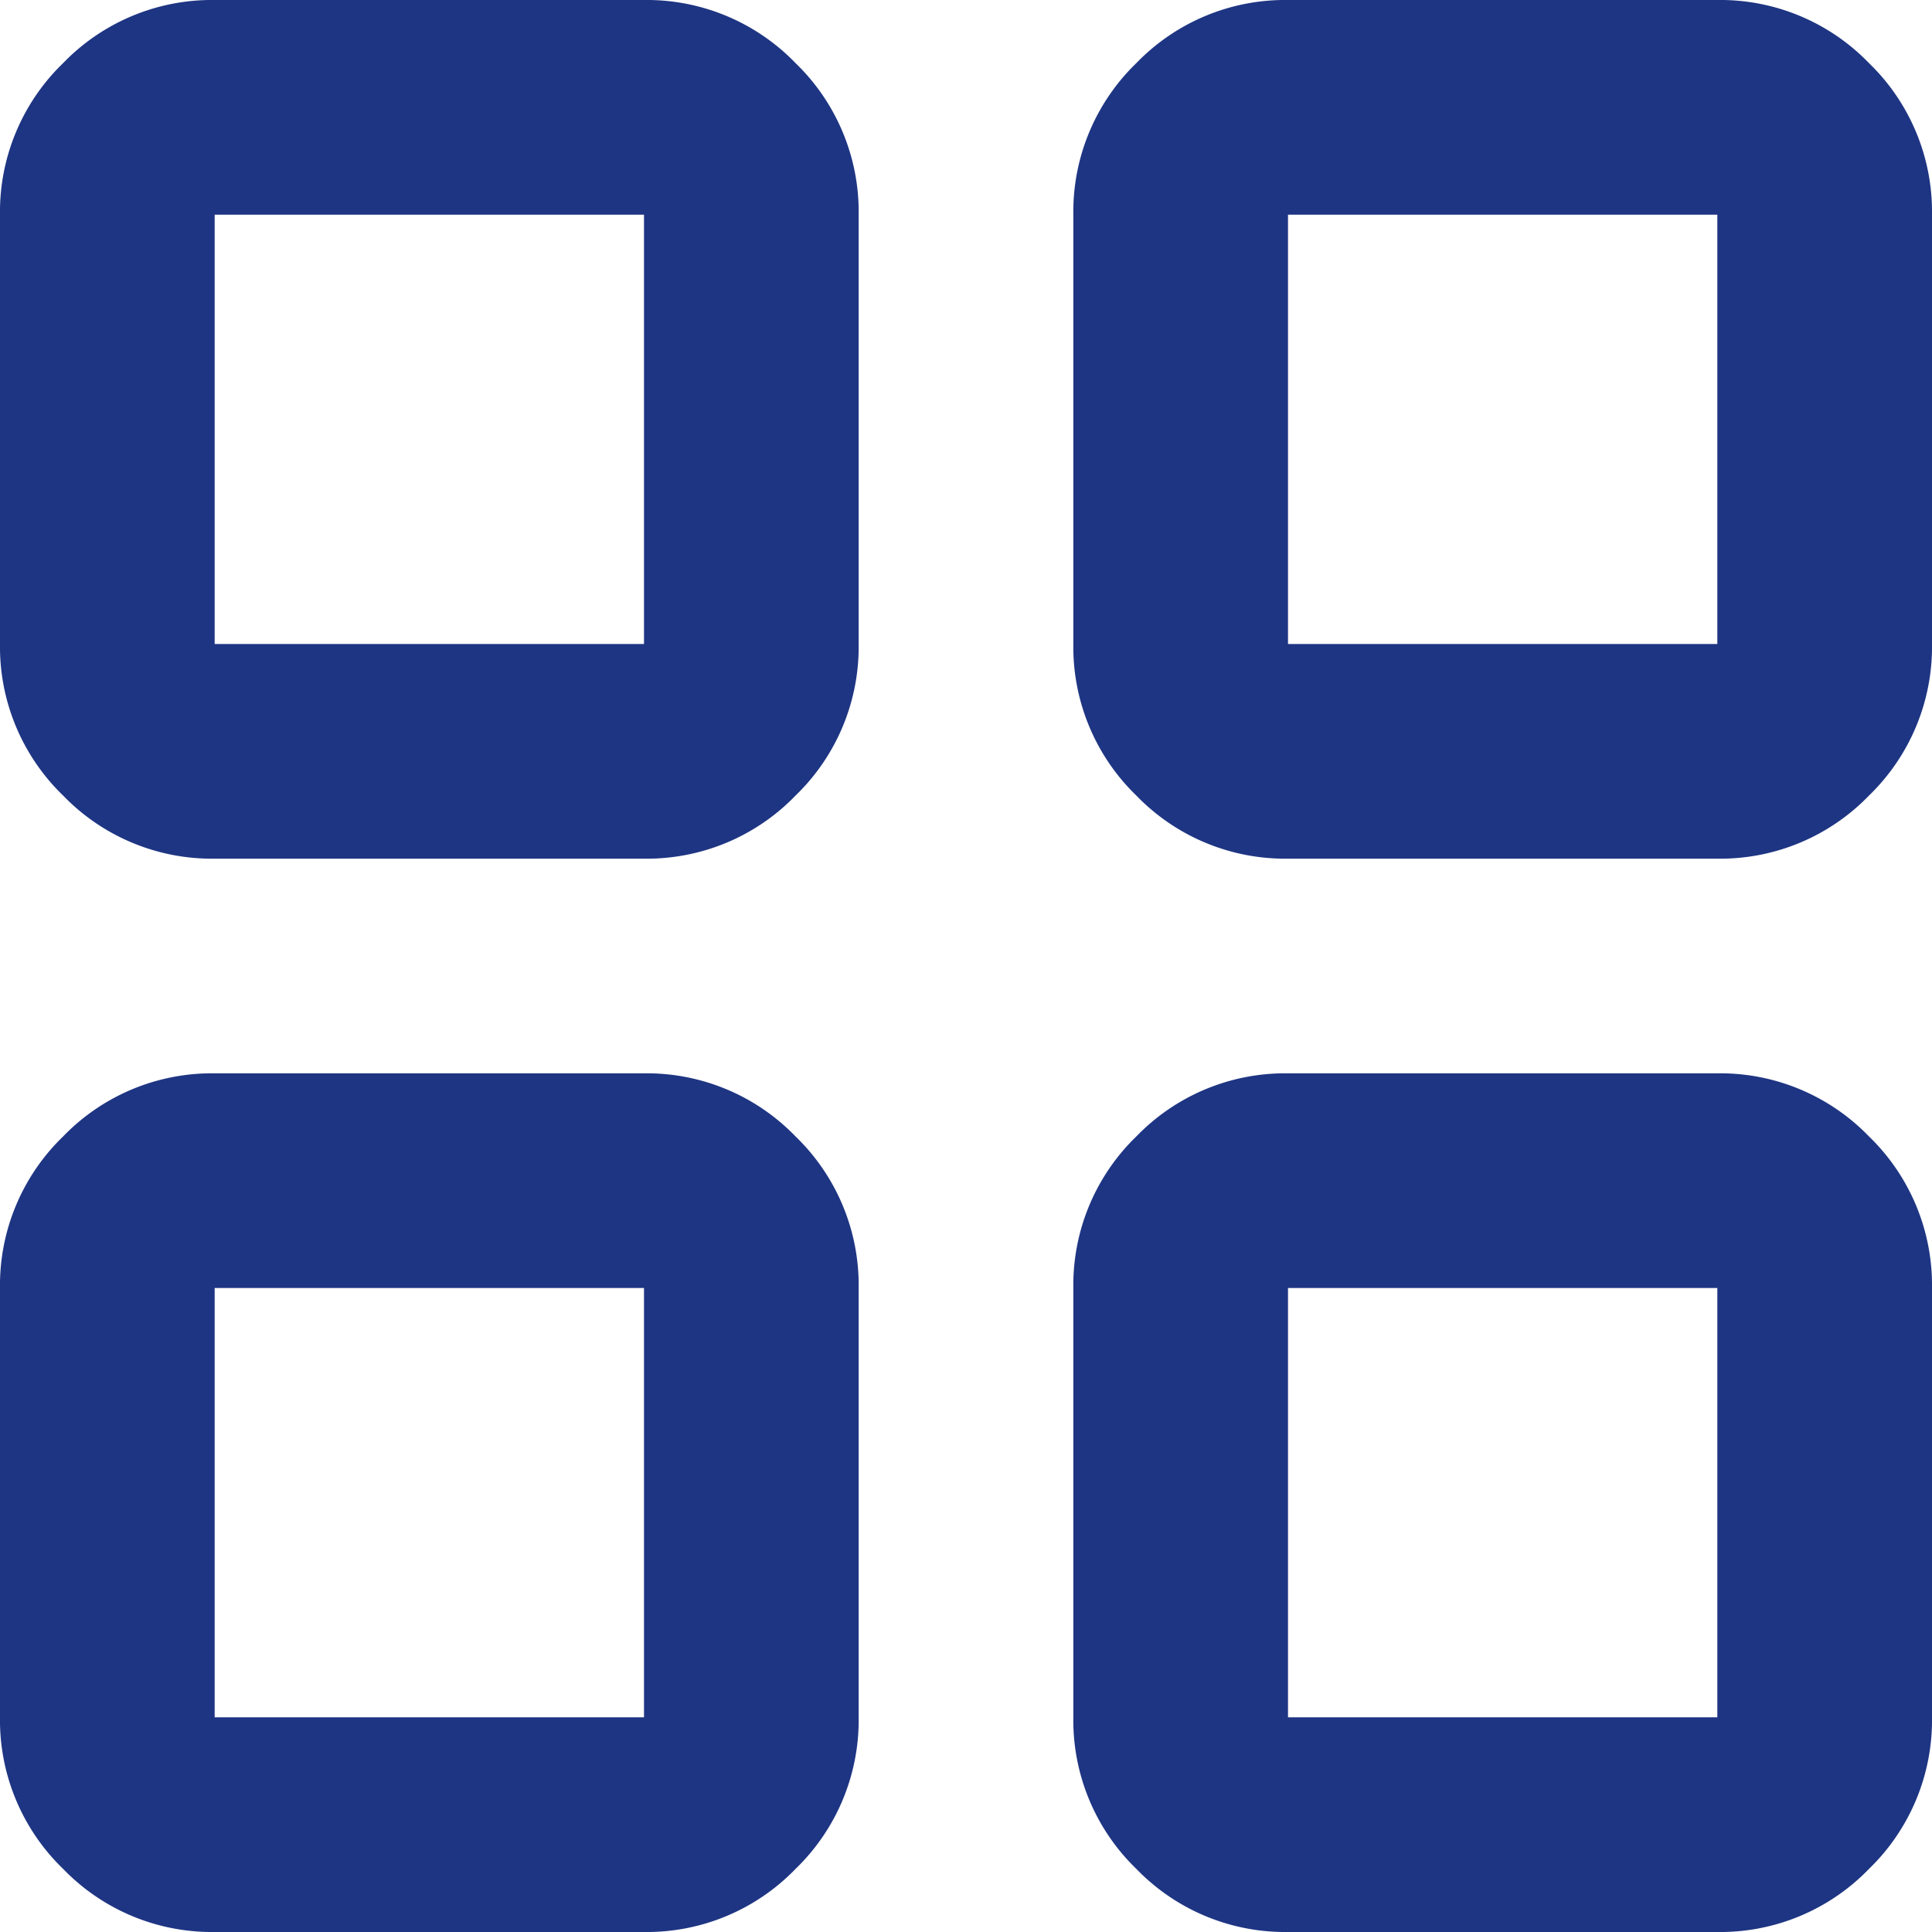 <svg xmlns="http://www.w3.org/2000/svg" width="18" height="18" viewBox="0 0 18 18">
  <path id="icon-todos-select" d="M122-832a1.926,1.926,0,0,1-1.412-.588A1.926,1.926,0,0,1,120-834v-4a1.926,1.926,0,0,1,.588-1.412A1.926,1.926,0,0,1,122-840h4a1.926,1.926,0,0,1,1.412.588A1.926,1.926,0,0,1,128-838v4a1.926,1.926,0,0,1-.588,1.412A1.926,1.926,0,0,1,126-832Zm0,10a1.926,1.926,0,0,1-1.412-.588A1.926,1.926,0,0,1,120-824v-4a1.926,1.926,0,0,1,.588-1.412A1.926,1.926,0,0,1,122-830h4a1.926,1.926,0,0,1,1.412.588A1.926,1.926,0,0,1,128-828v4a1.926,1.926,0,0,1-.588,1.412A1.926,1.926,0,0,1,126-822Zm10-10a1.926,1.926,0,0,1-1.413-.588A1.926,1.926,0,0,1,130-834v-4a1.926,1.926,0,0,1,.587-1.412A1.926,1.926,0,0,1,132-840h4a1.926,1.926,0,0,1,1.413.588A1.926,1.926,0,0,1,138-838v4a1.926,1.926,0,0,1-.587,1.412A1.926,1.926,0,0,1,136-832Zm0,10a1.926,1.926,0,0,1-1.413-.588A1.926,1.926,0,0,1,130-824v-4a1.926,1.926,0,0,1,.587-1.412A1.926,1.926,0,0,1,132-830h4a1.926,1.926,0,0,1,1.413.588A1.926,1.926,0,0,1,138-828v4a1.926,1.926,0,0,1-.587,1.412A1.926,1.926,0,0,1,136-822Zm-10-12h4v-4h-4Zm10,0h4v-4h-4Zm0,10h4v-4h-4Zm-10,0h4v-4h-4ZM132-834ZM132-828ZM126-828ZM126-834Z" transform="translate(-120 840)" fill="#1e3583"/>
</svg>
